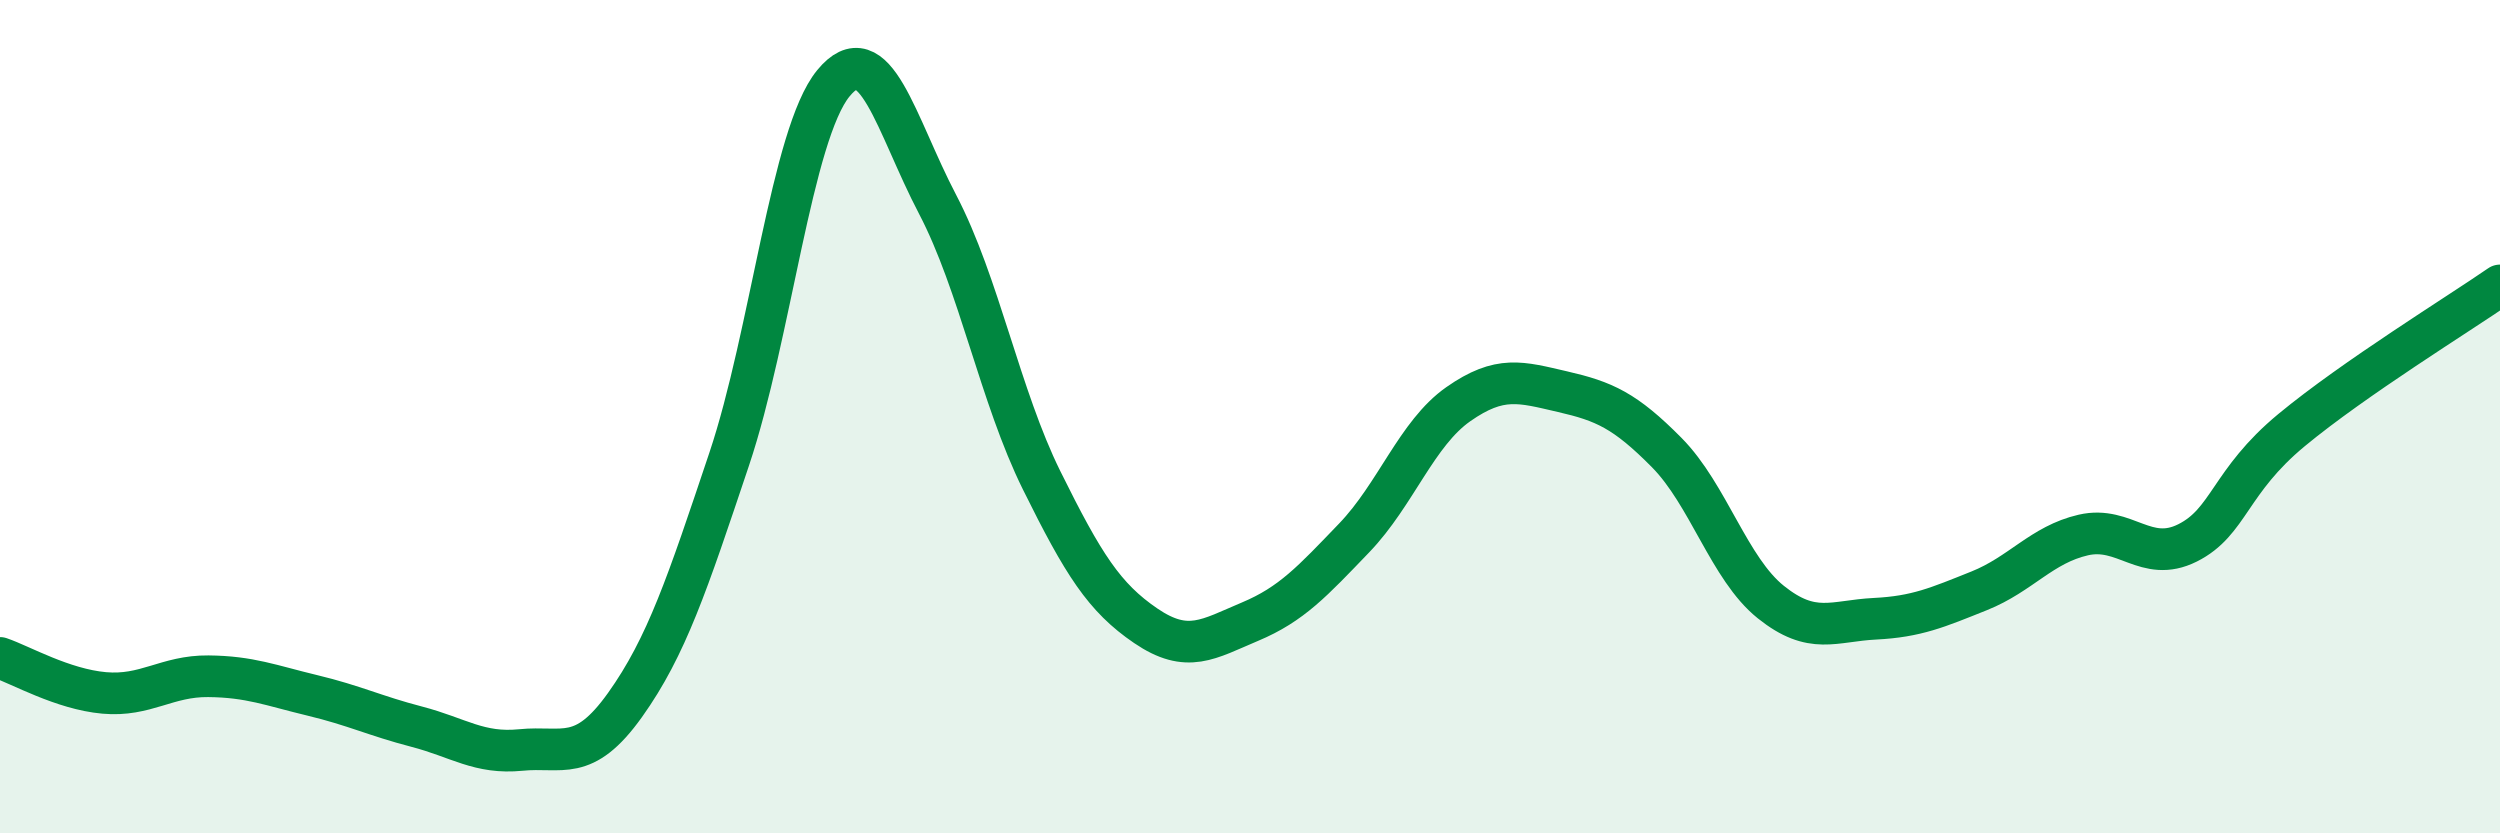 
    <svg width="60" height="20" viewBox="0 0 60 20" xmlns="http://www.w3.org/2000/svg">
      <path
        d="M 0,15.79 C 0.5,15.96 1.5,16.54 2.5,16.63 C 3.5,16.72 4,16.22 5,16.23 C 6,16.24 6.5,16.45 7.5,16.69 C 8.5,16.93 9,17.18 10,17.44 C 11,17.7 11.5,18.1 12.5,18 C 13.5,17.9 14,18.32 15,16.92 C 16,15.52 16.5,14 17.5,11.02 C 18.5,8.04 19,3.22 20,2 C 21,0.78 21.5,2.99 22.5,4.9 C 23.5,6.81 24,9.51 25,11.53 C 26,13.55 26.5,14.34 27.5,15.02 C 28.5,15.7 29,15.34 30,14.92 C 31,14.5 31.5,13.95 32.5,12.91 C 33.5,11.87 34,10.4 35,9.7 C 36,9 36.5,9.17 37.5,9.4 C 38.5,9.63 39,9.85 40,10.86 C 41,11.87 41.5,13.65 42.5,14.45 C 43.5,15.25 44,14.9 45,14.85 C 46,14.8 46.5,14.58 47.5,14.18 C 48.5,13.78 49,13.07 50,12.84 C 51,12.61 51.5,13.53 52.5,13.03 C 53.5,12.53 53.5,11.56 55,10.32 C 56.5,9.08 59,7.54 60,6.85L60 20L0 20Z"
        fill="#008740"
        opacity="0.1"
        stroke-linecap="round"
        stroke-linejoin="round"
      />
      <path
        d="M 0,15.79 C 0.5,15.96 1.5,16.54 2.5,16.63 C 3.5,16.72 4,16.22 5,16.23 C 6,16.24 6.5,16.45 7.5,16.69 C 8.5,16.93 9,17.18 10,17.44 C 11,17.7 11.5,18.1 12.5,18 C 13.5,17.9 14,18.32 15,16.92 C 16,15.52 16.5,14 17.5,11.02 C 18.5,8.04 19,3.22 20,2 C 21,0.78 21.5,2.99 22.5,4.9 C 23.5,6.81 24,9.51 25,11.53 C 26,13.55 26.5,14.34 27.5,15.02 C 28.5,15.7 29,15.34 30,14.92 C 31,14.5 31.5,13.95 32.5,12.91 C 33.5,11.87 34,10.4 35,9.7 C 36,9 36.5,9.17 37.5,9.4 C 38.5,9.63 39,9.85 40,10.86 C 41,11.87 41.5,13.65 42.5,14.45 C 43.5,15.25 44,14.9 45,14.85 C 46,14.8 46.5,14.58 47.5,14.18 C 48.5,13.78 49,13.07 50,12.84 C 51,12.61 51.5,13.53 52.5,13.03 C 53.5,12.53 53.5,11.56 55,10.32 C 56.5,9.08 59,7.54 60,6.85"
        stroke="#008740"
        stroke-width="1"
        fill="none"
        stroke-linecap="round"
        stroke-linejoin="round"
      />
    </svg>
  